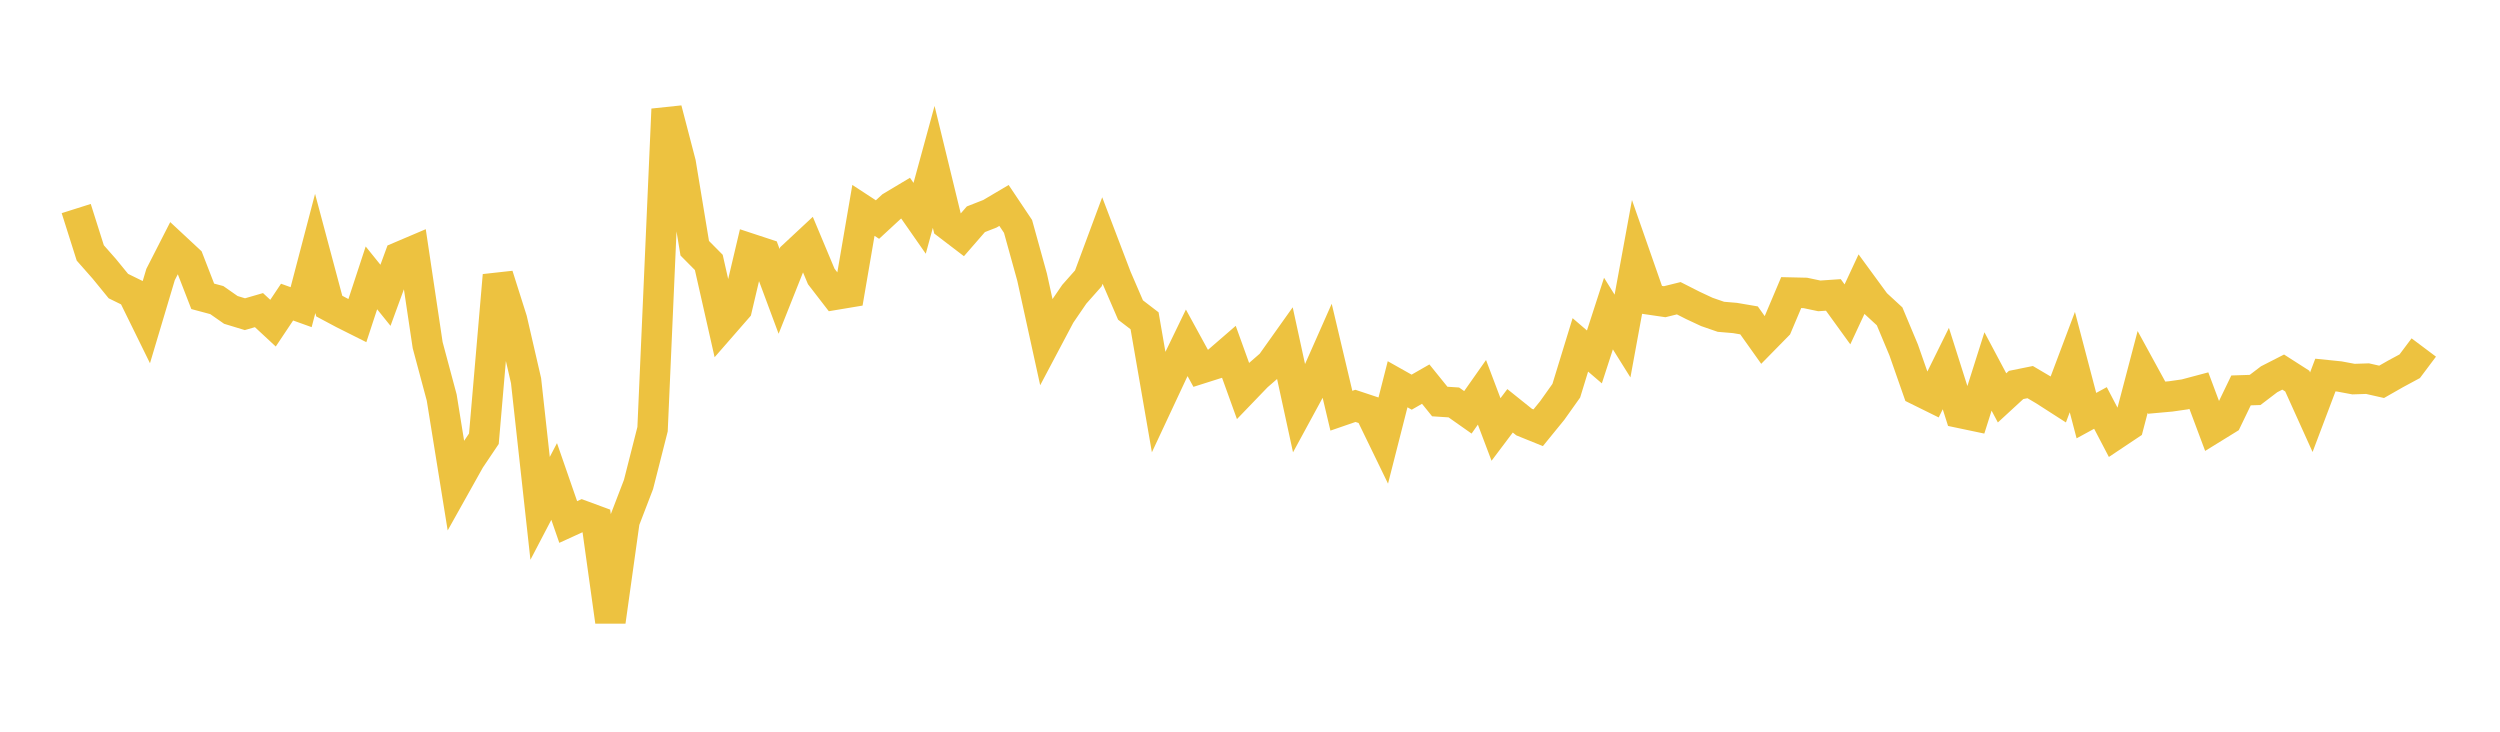 <svg width="164" height="48" xmlns="http://www.w3.org/2000/svg" xmlns:xlink="http://www.w3.org/1999/xlink"><path fill="none" stroke="rgb(237,194,64)" stroke-width="2" d="M5,13.681L5.922,16.592L6.844,17.638L7.766,18.767L8.689,19.22L9.611,21.097L10.533,18.009L11.455,16.204L12.377,17.062L13.299,19.439L14.222,19.686L15.144,20.33L16.066,20.611L16.988,20.344L17.91,21.2L18.832,19.818L19.754,20.15L20.677,16.627L21.599,20.079L22.521,20.571L23.443,21.033L24.365,18.228L25.287,19.372L26.21,16.853L27.132,16.461L28.054,22.638L28.976,26.079L29.898,31.801L30.82,30.153L31.743,28.781L32.665,18.064L33.587,20.974L34.509,24.969L35.431,33.348L36.353,31.584L37.275,34.244L38.198,33.822L39.12,34.162L40.042,40.775L40.964,34.183L41.886,31.782L42.808,28.155L43.731,7.165L44.653,10.702L45.575,16.284L46.497,17.214L47.419,21.292L48.341,20.235L49.263,16.33L50.186,16.634L51.108,19.111L52.03,16.793L52.952,15.934L53.874,18.136L54.796,19.331L55.719,19.177L56.641,13.801L57.563,14.403L58.485,13.551L59.407,12.999L60.329,14.321L61.251,10.947L62.174,14.739L63.096,15.443L64.018,14.383L64.94,14.022L65.862,13.477L66.784,14.854L67.707,18.187L68.629,22.393L69.551,20.651L70.473,19.303L71.395,18.262L72.317,15.78L73.24,18.201L74.162,20.337L75.084,21.044L76.006,26.365L76.928,24.394L77.85,22.489L78.772,24.175L79.695,23.882L80.617,23.084L81.539,25.64L82.461,24.682L83.383,23.88L84.305,22.583L85.228,26.831L86.15,25.134L87.072,23.05L87.994,26.943L88.916,26.625L89.838,26.932L90.76,28.831L91.683,25.207L92.605,25.726L93.527,25.198L94.449,26.34L95.371,26.4L96.293,27.049L97.216,25.736L98.138,28.174L99.06,26.949L99.982,27.688L100.904,28.061L101.826,26.929L102.749,25.63L103.671,22.624L104.593,23.414L105.515,20.57L106.437,22.044L107.359,17.017L108.281,19.657L109.204,19.792L110.126,19.564L111.048,20.032L111.97,20.463L112.892,20.782L113.814,20.86L114.737,21.017L115.659,22.314L116.581,21.375L117.503,19.195L118.425,19.216L119.347,19.41L120.269,19.347L121.192,20.623L122.114,18.643L123.036,19.903L123.958,20.753L124.88,22.955L125.802,25.589L126.725,26.045L127.647,24.177L128.569,27.084L129.491,27.278L130.413,24.367L131.335,26.101L132.257,25.253L133.18,25.066L134.102,25.61L135.024,26.202L135.946,23.753L136.868,27.265L137.79,26.762L138.713,28.527L139.635,27.912L140.557,24.401L141.479,26.087L142.401,26.004L143.323,25.872L144.246,25.626L145.168,28.091L146.09,27.522L147.012,25.611L147.934,25.581L148.856,24.879L149.778,24.408L150.701,24.999L151.623,27.041L152.545,24.603L153.467,24.697L154.389,24.869L155.311,24.839L156.234,25.048L157.156,24.522L158.078,24.025L159,22.796"></path></svg>